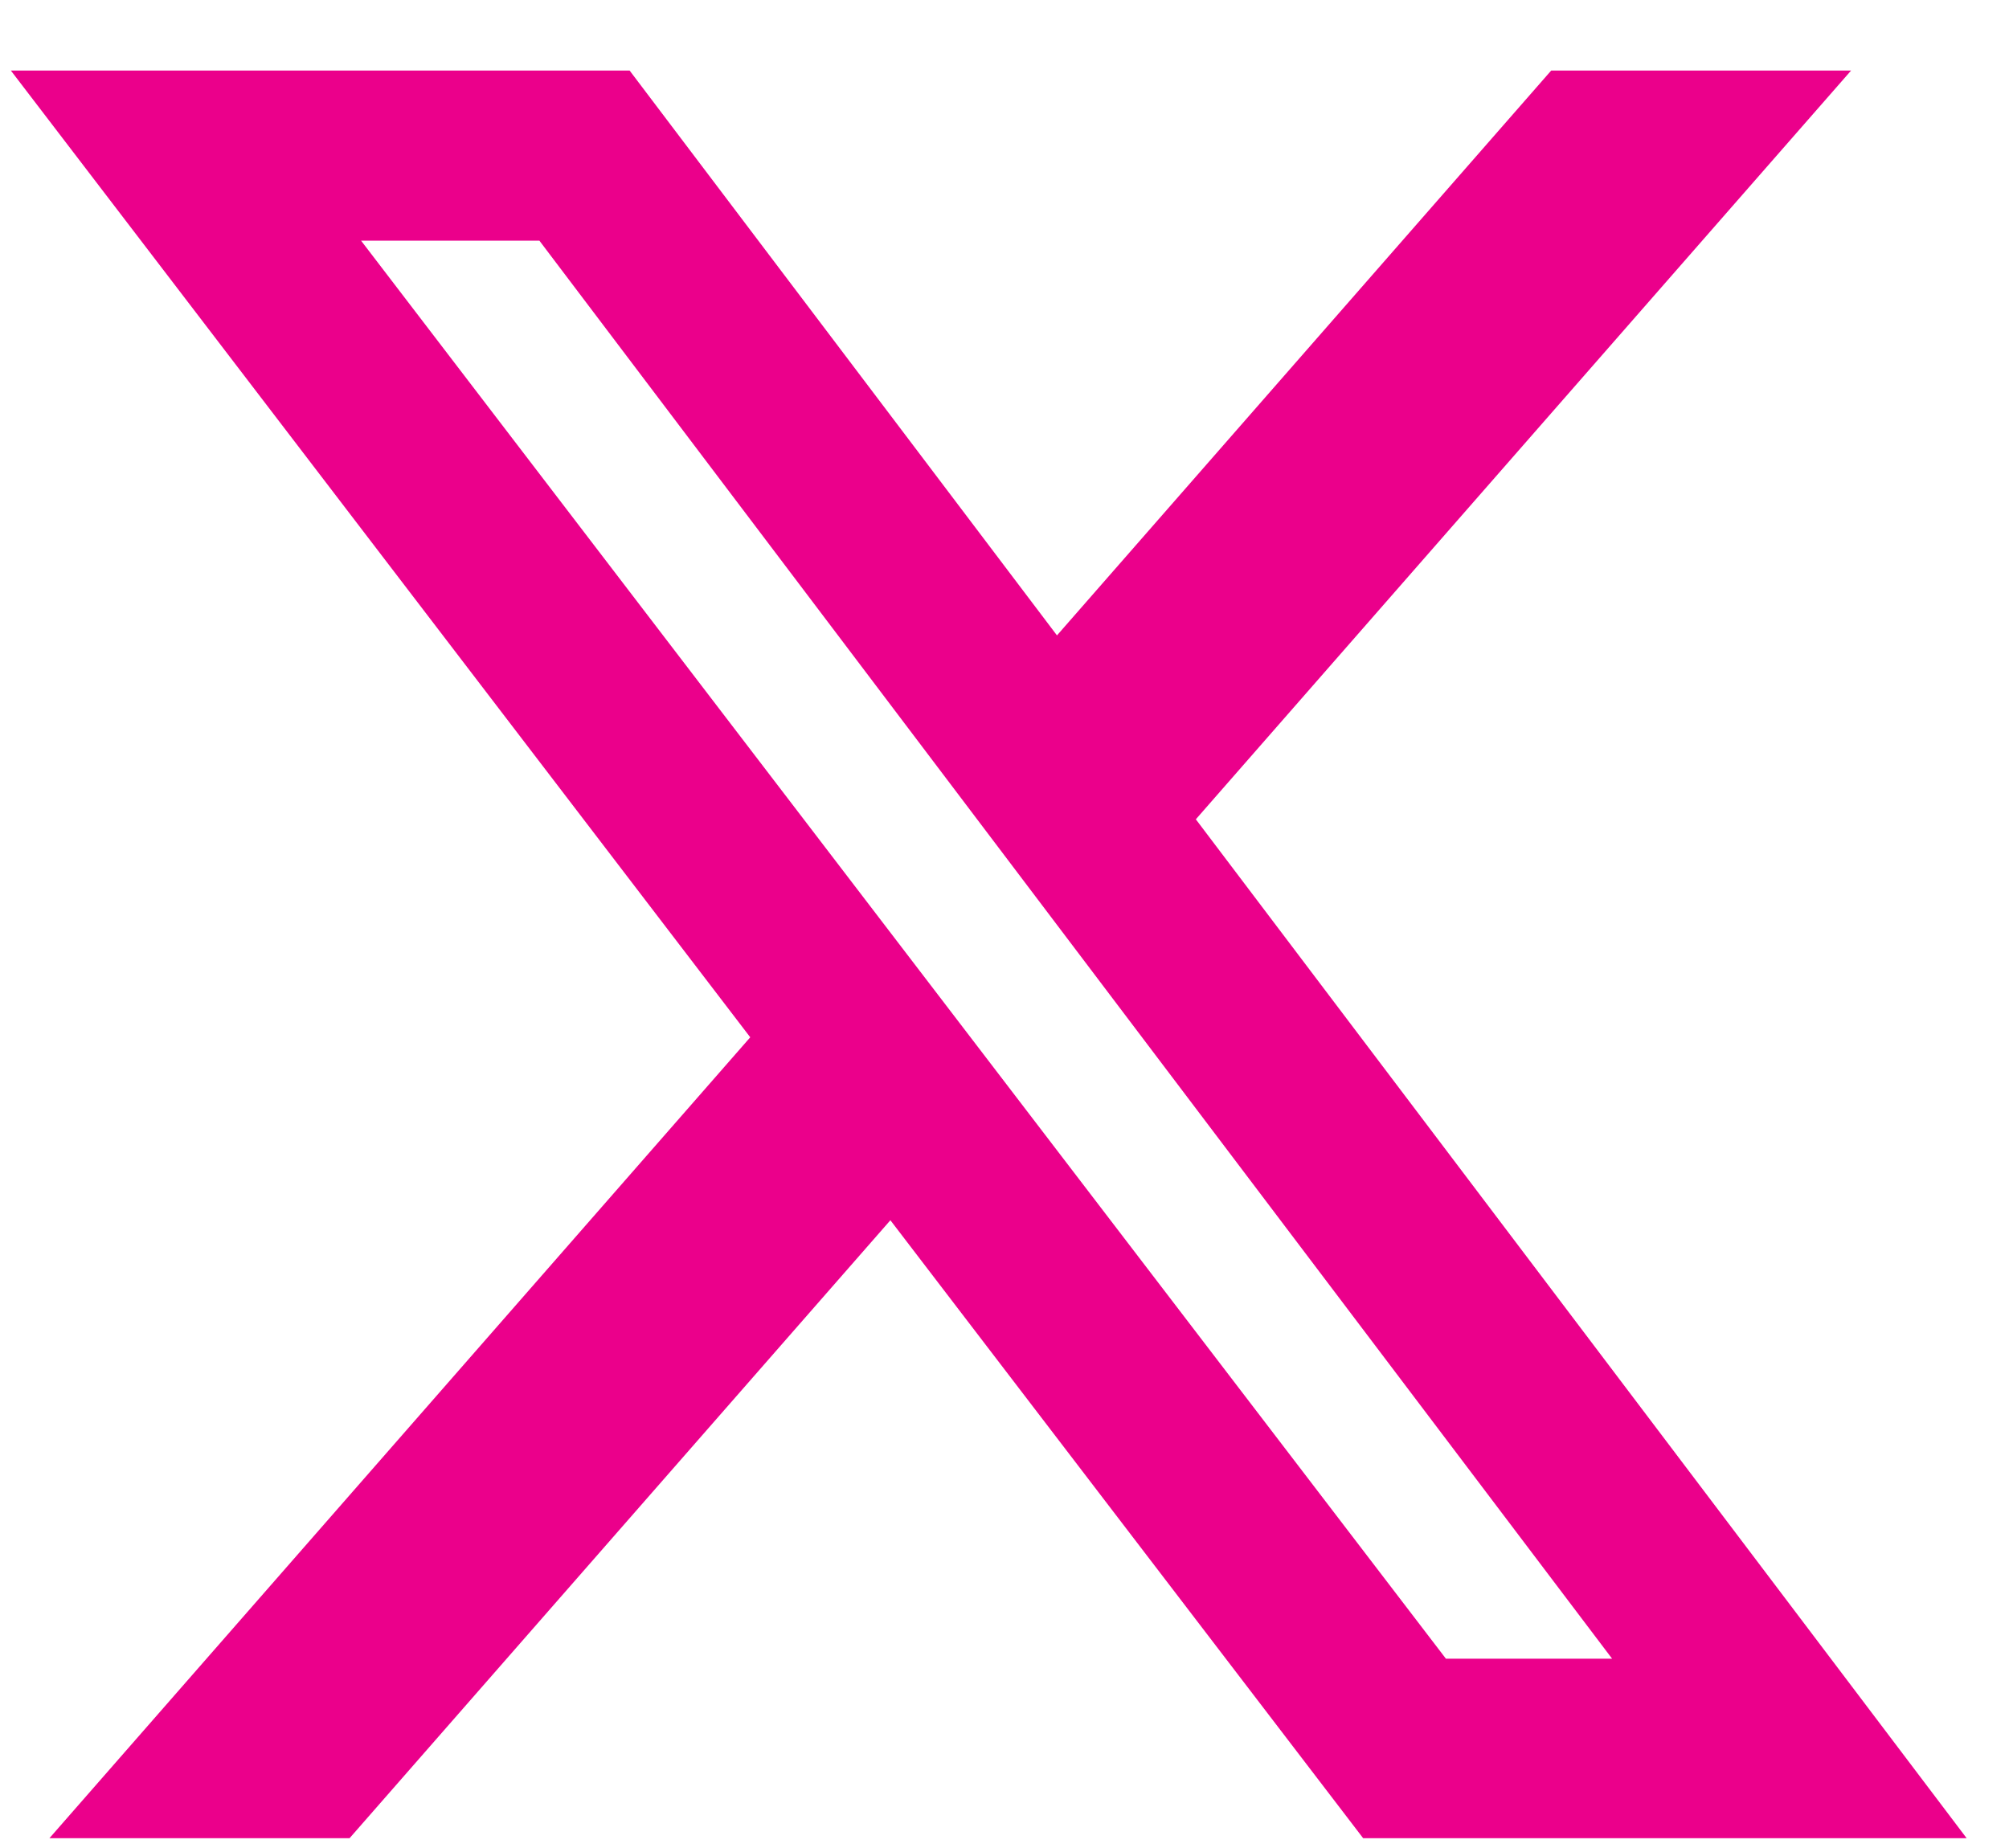 <svg width="25" height="23" viewBox="0 0 25 23" fill="none" xmlns="http://www.w3.org/2000/svg">
    <g clip-path="url(#clip0_316_1289)">
        <path d="M19.303 0.878H23.035L14.881 10.197L24.473 22.878H16.963L11.08 15.187L4.35 22.878H0.615L9.336 12.91L0.135 0.878H7.835L13.153 7.908L19.303 0.878ZM17.993 20.644H20.061L6.712 2.995H4.493L17.993 20.644Z"
              fill="#eb008b"/>
    </g>
    <defs>
        <clipPath id="clip0_316_1289">
            <rect width="24.339" height="22" fill="white" transform="translate(0.135 0.878)"/>
        </clipPath>
    </defs>
</svg>
